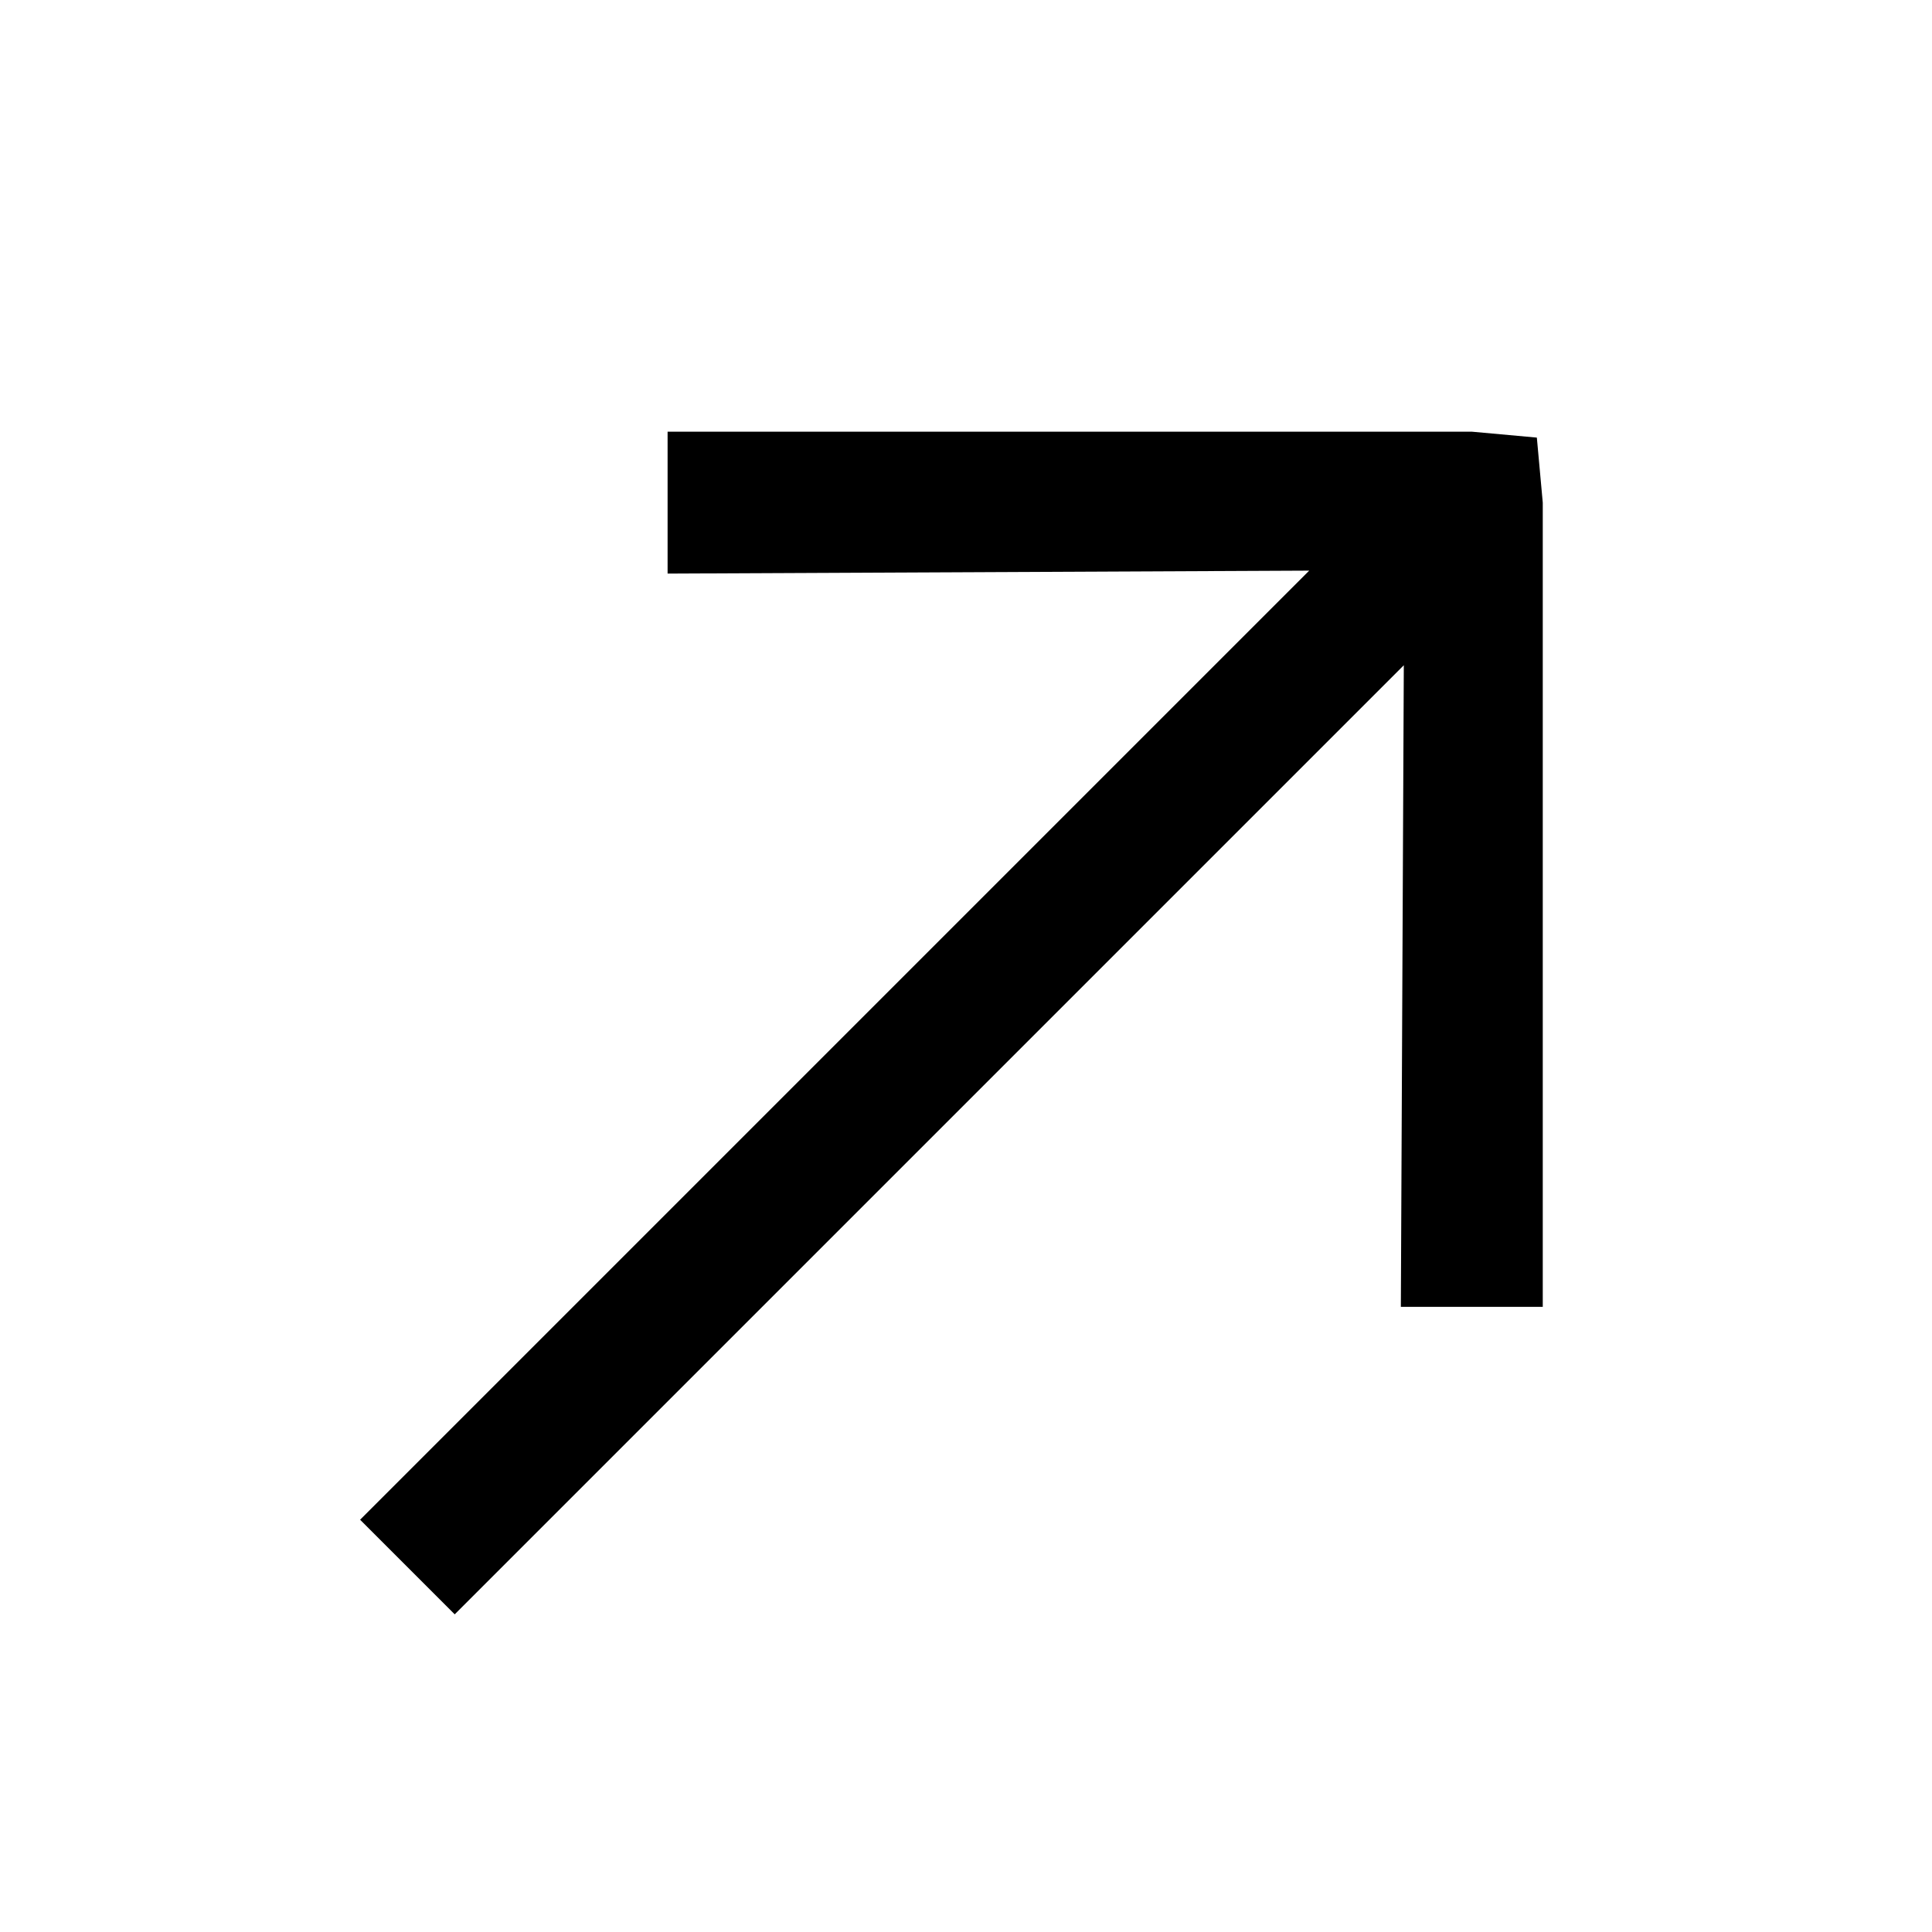 <svg width="64" height="64" xmlns="http://www.w3.org/2000/svg"><path fill="#000" fill-rule="nonzero" d="M50.91 14.496l.196 2.154v26.641h-4.701l.098-21.254-31.44 31.44-3.134-3.134 31.44-31.44-21.254.098V14.3h26.64z"/></svg>